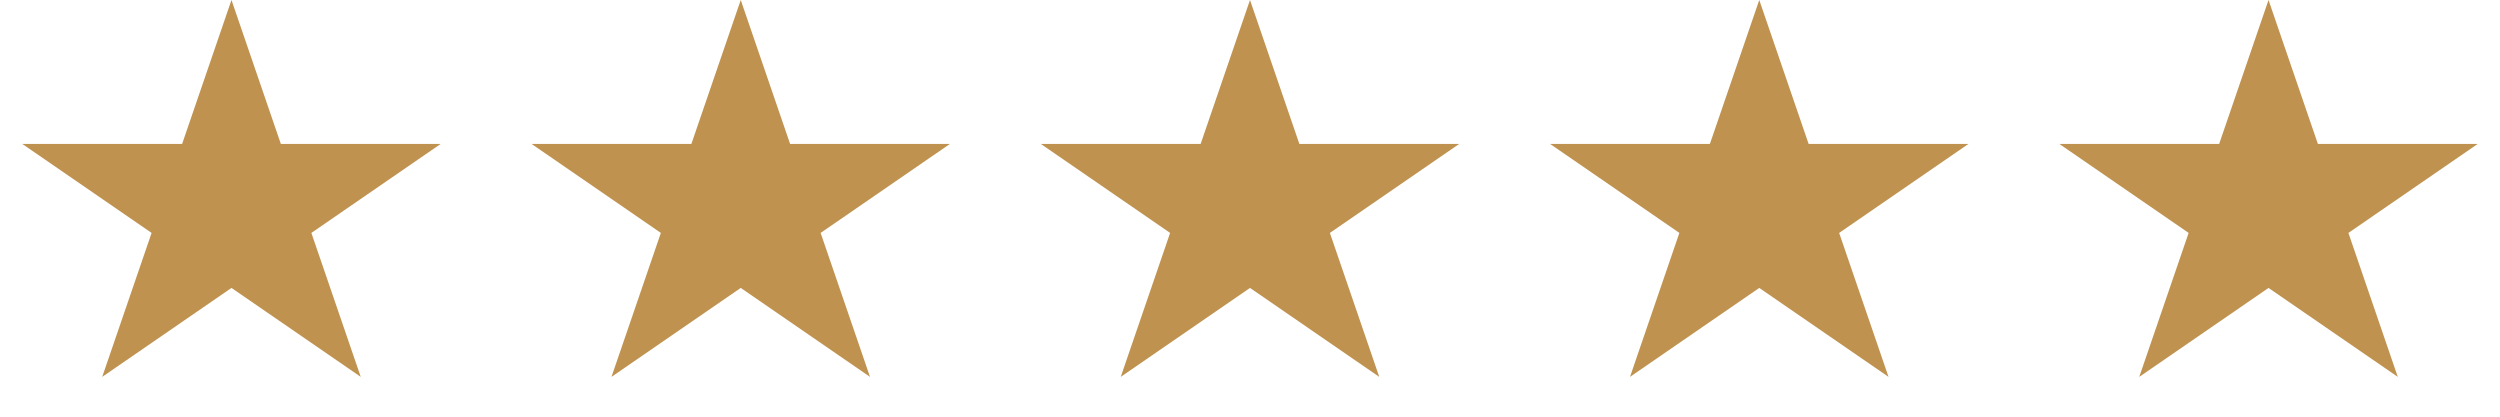 <svg width="108" height="18" viewBox="0 0 108 18" fill="none" xmlns="http://www.w3.org/2000/svg">
<path d="M10 0L12.133 6.219H19.035L13.451 10.062L15.584 16.281L10 12.438L4.416 16.281L6.549 10.062L0.965 6.219H7.867L10 0Z" fill="#BF924F"/>
<path d="M32 0L34.133 6.219H41.035L35.451 10.062L37.584 16.281L32 12.438L26.416 16.281L28.549 10.062L22.965 6.219H29.867L32 0Z" fill="#BF924F"/>
<path d="M54 0L56.133 6.219H63.035L57.451 10.062L59.584 16.281L54 12.438L48.416 16.281L50.549 10.062L44.965 6.219H51.867L54 0Z" fill="#BF924F"/>
<path d="M76 0L78.133 6.219H85.035L79.451 10.062L81.584 16.281L76 12.438L70.416 16.281L72.549 10.062L66.965 6.219H73.867L76 0Z" fill="#BF924F"/>
<path d="M98 0L100.133 6.219H107.035L101.451 10.062L103.584 16.281L98 12.438L92.416 16.281L94.549 10.062L88.965 6.219H95.867L98 0Z" fill="#BF924F"/>
</svg>
